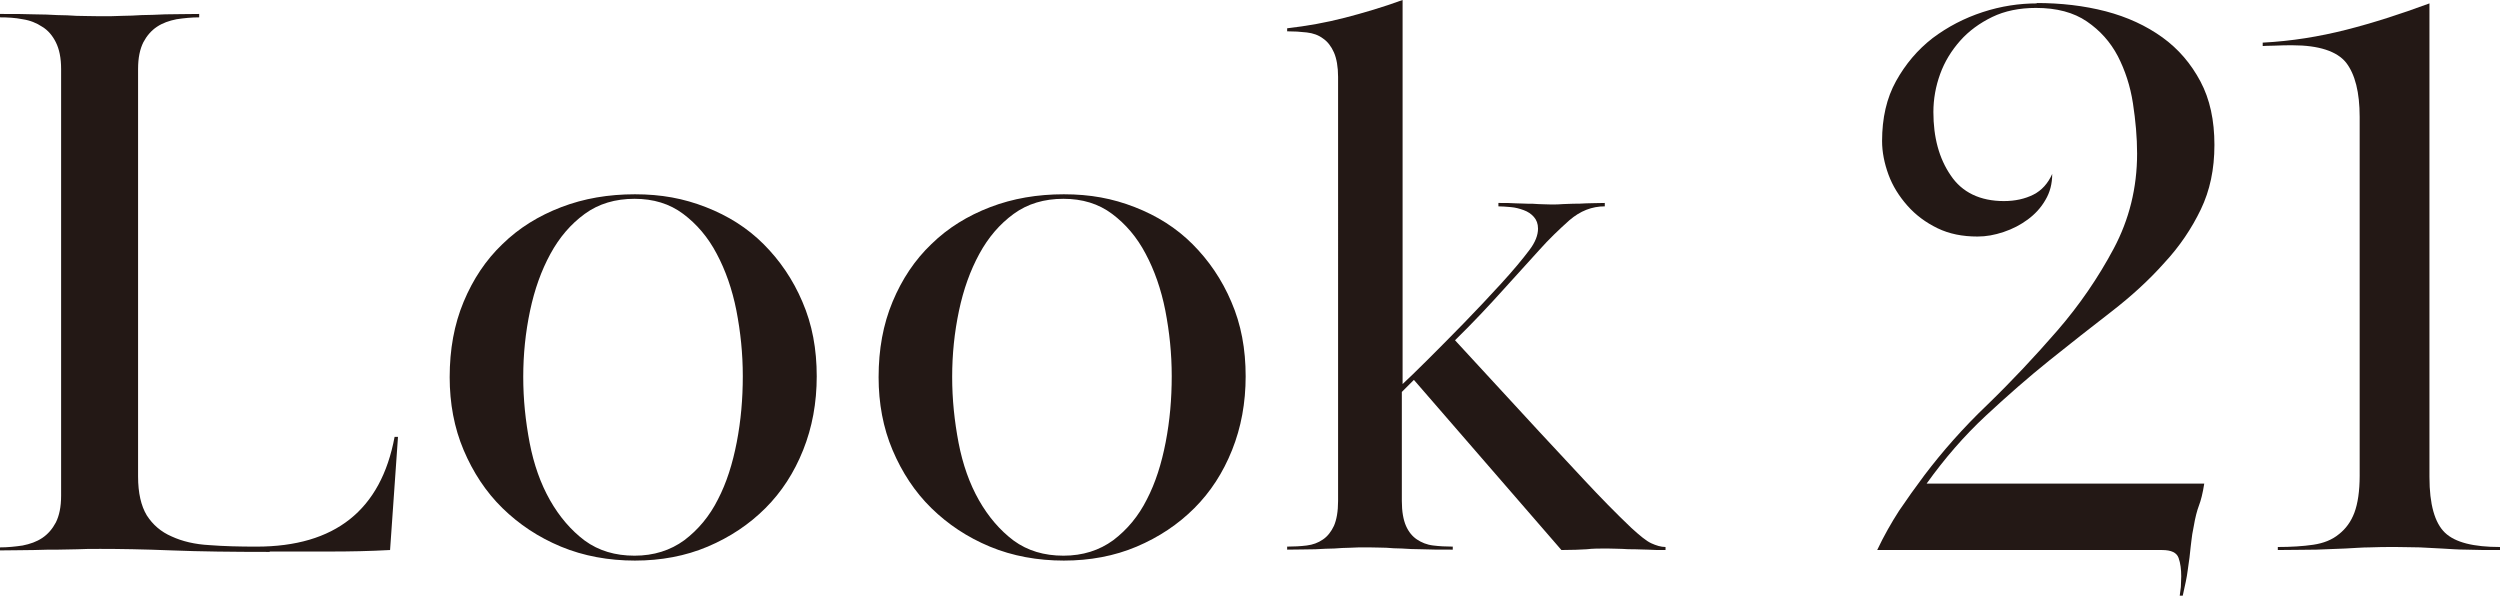 <?xml version="1.0" encoding="UTF-8"?>
<svg id="_レイヤー_2" data-name="レイヤー 2" xmlns="http://www.w3.org/2000/svg" viewBox="0 0 66.27 15.8">
  <defs>
    <style>
      .cls-1 {
        fill: #231815;
        stroke-width: 0px;
      }
    </style>
  </defs>
  <g id="layout">
    <g>
      <path class="cls-1" d="M7.14,14.63c-.98,0-1.84-.01-2.59-.04s-1.38-.04-1.89-.04c-.24,0-.44,0-.61.01-.16,0-.34.01-.52.01s-.39,0-.63.01c-.23,0-.54.01-.9.01v-.08c.2,0,.4-.02.6-.05.2-.04.37-.1.52-.2.15-.1.27-.24.36-.41.09-.18.14-.41.14-.71V1.83c0-.3-.05-.53-.14-.71-.09-.18-.21-.32-.36-.41-.15-.1-.32-.17-.52-.2-.2-.04-.4-.05-.6-.05v-.09c.37,0,.67,0,.9.01.23,0,.44.01.62.02.18,0,.35.01.51.02.16,0,.36.01.61.01.23,0,.43,0,.6-.01.17,0,.34-.01.52-.02.18,0,.38-.01.62-.02.23,0,.54-.01.9-.01v.09c-.2,0-.4.02-.6.05-.2.04-.37.1-.52.2s-.27.24-.36.41c-.09.18-.14.41-.14.71v10.8c0,.44.08.78.23,1.03.16.25.38.44.66.56.28.13.62.21,1,.23.38.03.8.04,1.25.04,2.08,0,3.3-.97,3.66-2.91h.09l-.21,3c-.54.03-1.07.04-1.59.04h-1.59Z"/>
      <path class="cls-1" d="M21.65,9.97c0,.71-.12,1.36-.36,1.96-.24.6-.57,1.11-1,1.54-.43.43-.94.77-1.53,1.02s-1.24.37-1.93.37-1.36-.12-1.96-.37c-.6-.25-1.11-.59-1.55-1.02-.44-.43-.78-.95-1.03-1.54s-.37-1.24-.37-1.93c0-.74.12-1.4.37-2s.59-1.11,1.03-1.53c.44-.43.96-.75,1.56-.98.6-.23,1.25-.34,1.95-.34s1.29.11,1.88.34c.59.23,1.1.55,1.53.98.43.43.78.94,1.03,1.53.26.6.38,1.25.38,1.98ZM16.82,5.27c-.51,0-.95.13-1.32.4-.37.27-.67.62-.91,1.06-.24.44-.42.94-.54,1.51-.12.57-.18,1.15-.18,1.75s.06,1.17.17,1.75c.11.57.29,1.08.54,1.52.25.44.56.8.92,1.07.37.27.81.4,1.32.4s.95-.14,1.32-.41c.37-.28.67-.64.89-1.08.23-.44.39-.95.5-1.52.11-.57.16-1.15.16-1.75s-.06-1.17-.17-1.74c-.11-.56-.29-1.07-.52-1.5-.23-.44-.53-.79-.89-1.06s-.79-.4-1.29-.4Z"/>
      <path class="cls-1" d="M33.02,9.97c0,.71-.12,1.36-.36,1.96-.24.6-.57,1.11-1,1.54-.43.43-.94.77-1.53,1.02s-1.24.37-1.93.37-1.36-.12-1.96-.37c-.6-.25-1.11-.59-1.55-1.02-.44-.43-.78-.95-1.03-1.54s-.37-1.24-.37-1.93c0-.74.12-1.4.37-2s.59-1.11,1.03-1.53c.44-.43.96-.75,1.56-.98.6-.23,1.25-.34,1.95-.34s1.29.11,1.88.34c.59.23,1.1.55,1.53.98.43.43.78.94,1.03,1.53.26.6.38,1.25.38,1.98ZM28.19,5.27c-.51,0-.95.13-1.32.4-.37.27-.67.62-.91,1.06-.24.44-.42.94-.54,1.51-.12.57-.18,1.15-.18,1.75s.06,1.17.17,1.75c.11.57.29,1.08.54,1.52.25.44.56.8.92,1.07.37.27.81.4,1.32.4s.95-.14,1.32-.41c.37-.28.67-.64.89-1.08.23-.44.39-.95.5-1.52.11-.57.16-1.15.16-1.75s-.06-1.17-.17-1.74c-.11-.56-.29-1.07-.52-1.5-.23-.44-.53-.79-.89-1.06s-.79-.4-1.29-.4Z"/>
      <path class="cls-1" d="M35.36,1.39c-.07-.16-.17-.29-.29-.37-.12-.09-.26-.14-.43-.16s-.34-.03-.52-.03v-.08c.52-.06,1.03-.15,1.53-.28.5-.13,1.01-.28,1.53-.47v10.18c.14-.13.36-.34.66-.64s.62-.62.96-.97c.34-.35.67-.7.99-1.05.32-.35.57-.65.75-.89.16-.21.23-.4.23-.57,0-.13-.04-.23-.11-.31-.07-.08-.16-.14-.27-.18-.11-.04-.22-.07-.34-.08-.12-.01-.23-.02-.33-.02v-.09c.18,0,.34,0,.46.01.12,0,.23.01.32.01s.18,0,.28.01c.09,0,.2.01.33.01s.23,0,.32-.01c.09,0,.18-.01.28-.01s.21,0,.34-.01c.13,0,.29-.01.49-.01v.09c-.34,0-.65.12-.94.37-.28.25-.55.51-.79.78-.28.31-.61.67-.97,1.07-.36.4-.78.85-1.27,1.33l2.23,2.42c.4.43.8.86,1.21,1.3.41.44.82.86,1.23,1.25.23.21.4.35.53.41.13.06.26.1.38.1v.08c-.18,0-.34,0-.47-.01-.13,0-.24-.01-.35-.01s-.22,0-.33-.01c-.11,0-.25-.01-.4-.01-.2,0-.38,0-.54.02-.16.01-.39.02-.67.02l-3.91-4.51-.32.32v2.89c0,.28.04.5.11.66.07.16.17.28.29.36.12.08.26.14.43.16.16.02.34.03.52.03v.08c-.34,0-.61,0-.82-.01-.21,0-.38-.01-.53-.02-.15,0-.29-.01-.41-.02-.13,0-.28-.01-.47-.01-.2,0-.37,0-.5.01-.13,0-.27.01-.41.02-.14,0-.31.01-.5.02-.19,0-.44.01-.75.01v-.08c.18,0,.36-.01.52-.03s.3-.07.43-.16c.12-.08.22-.21.29-.36.07-.16.11-.38.11-.66V2.04c0-.27-.04-.49-.11-.65Z"/>
      <path class="cls-1" d="M53.98.08c.65,0,1.26.07,1.84.22.57.15,1.07.38,1.5.69.43.31.76.7,1.01,1.17.25.47.37,1.03.37,1.68s-.12,1.21-.36,1.71c-.24.5-.56.98-.97,1.42-.4.45-.87.88-1.4,1.29-.53.41-1.08.84-1.64,1.29-.56.45-1.12.94-1.69,1.47-.57.53-1.09,1.13-1.57,1.8h7.36c-.04.26-.09.45-.14.58-.05.13-.1.32-.14.56-.03.14-.05.27-.06.37-.01.11-.03.22-.04.35-.01.13-.04.28-.06.45s-.07.39-.13.66h-.08c.01-.07.02-.15.03-.23,0-.09.01-.18.01-.28,0-.18-.02-.35-.07-.49-.05-.14-.19-.21-.44-.21h-7.55c.18-.38.38-.73.58-1.04.21-.31.43-.62.67-.94.47-.62,1.02-1.25,1.67-1.87.64-.62,1.26-1.28,1.85-1.96.59-.68,1.09-1.41,1.5-2.18.41-.77.62-1.61.62-2.52,0-.43-.04-.87-.11-1.33-.07-.46-.21-.88-.4-1.25-.2-.38-.47-.68-.82-.92-.35-.24-.8-.36-1.35-.36-.44,0-.83.08-1.16.24-.33.16-.62.37-.85.63-.23.26-.41.55-.53.88-.12.33-.18.67-.18,1.01,0,.67.15,1.23.46,1.68.3.45.78.68,1.41.68.3,0,.56-.06.78-.17.22-.11.39-.3.5-.55,0,.26-.06.49-.18.69-.12.21-.28.38-.47.52-.19.14-.4.25-.64.33s-.46.12-.69.12c-.4,0-.75-.07-1.06-.22-.31-.15-.58-.35-.8-.6-.22-.25-.39-.52-.5-.82-.11-.3-.17-.6-.17-.89,0-.61.12-1.14.37-1.59.25-.45.57-.83.97-1.14.4-.3.84-.53,1.33-.69.49-.16.97-.23,1.44-.23Z"/>
      <path class="cls-1" d="M64.4,12.65c0,.72.14,1.21.41,1.47s.76.38,1.46.38v.08c-.35,0-.65,0-.89-.01-.24,0-.46-.02-.66-.03-.2-.01-.39-.02-.58-.03-.19,0-.4-.01-.63-.01-.25,0-.49,0-.69.01-.21,0-.42.02-.65.03-.23.01-.48.02-.77.03-.28,0-.62.01-1.02.01v-.08c.35,0,.67-.02.94-.06.27-.04.5-.13.68-.28.18-.14.32-.33.41-.57.09-.24.14-.57.14-.98V3.1c0-.65-.12-1.13-.36-1.44-.24-.3-.72-.46-1.42-.46-.14,0-.3,0-.48.01-.18,0-.28.01-.31.01v-.09c.77-.04,1.5-.16,2.21-.34.71-.18,1.45-.42,2.21-.7v12.54Z"/>
    </g>
  </g>
</svg>